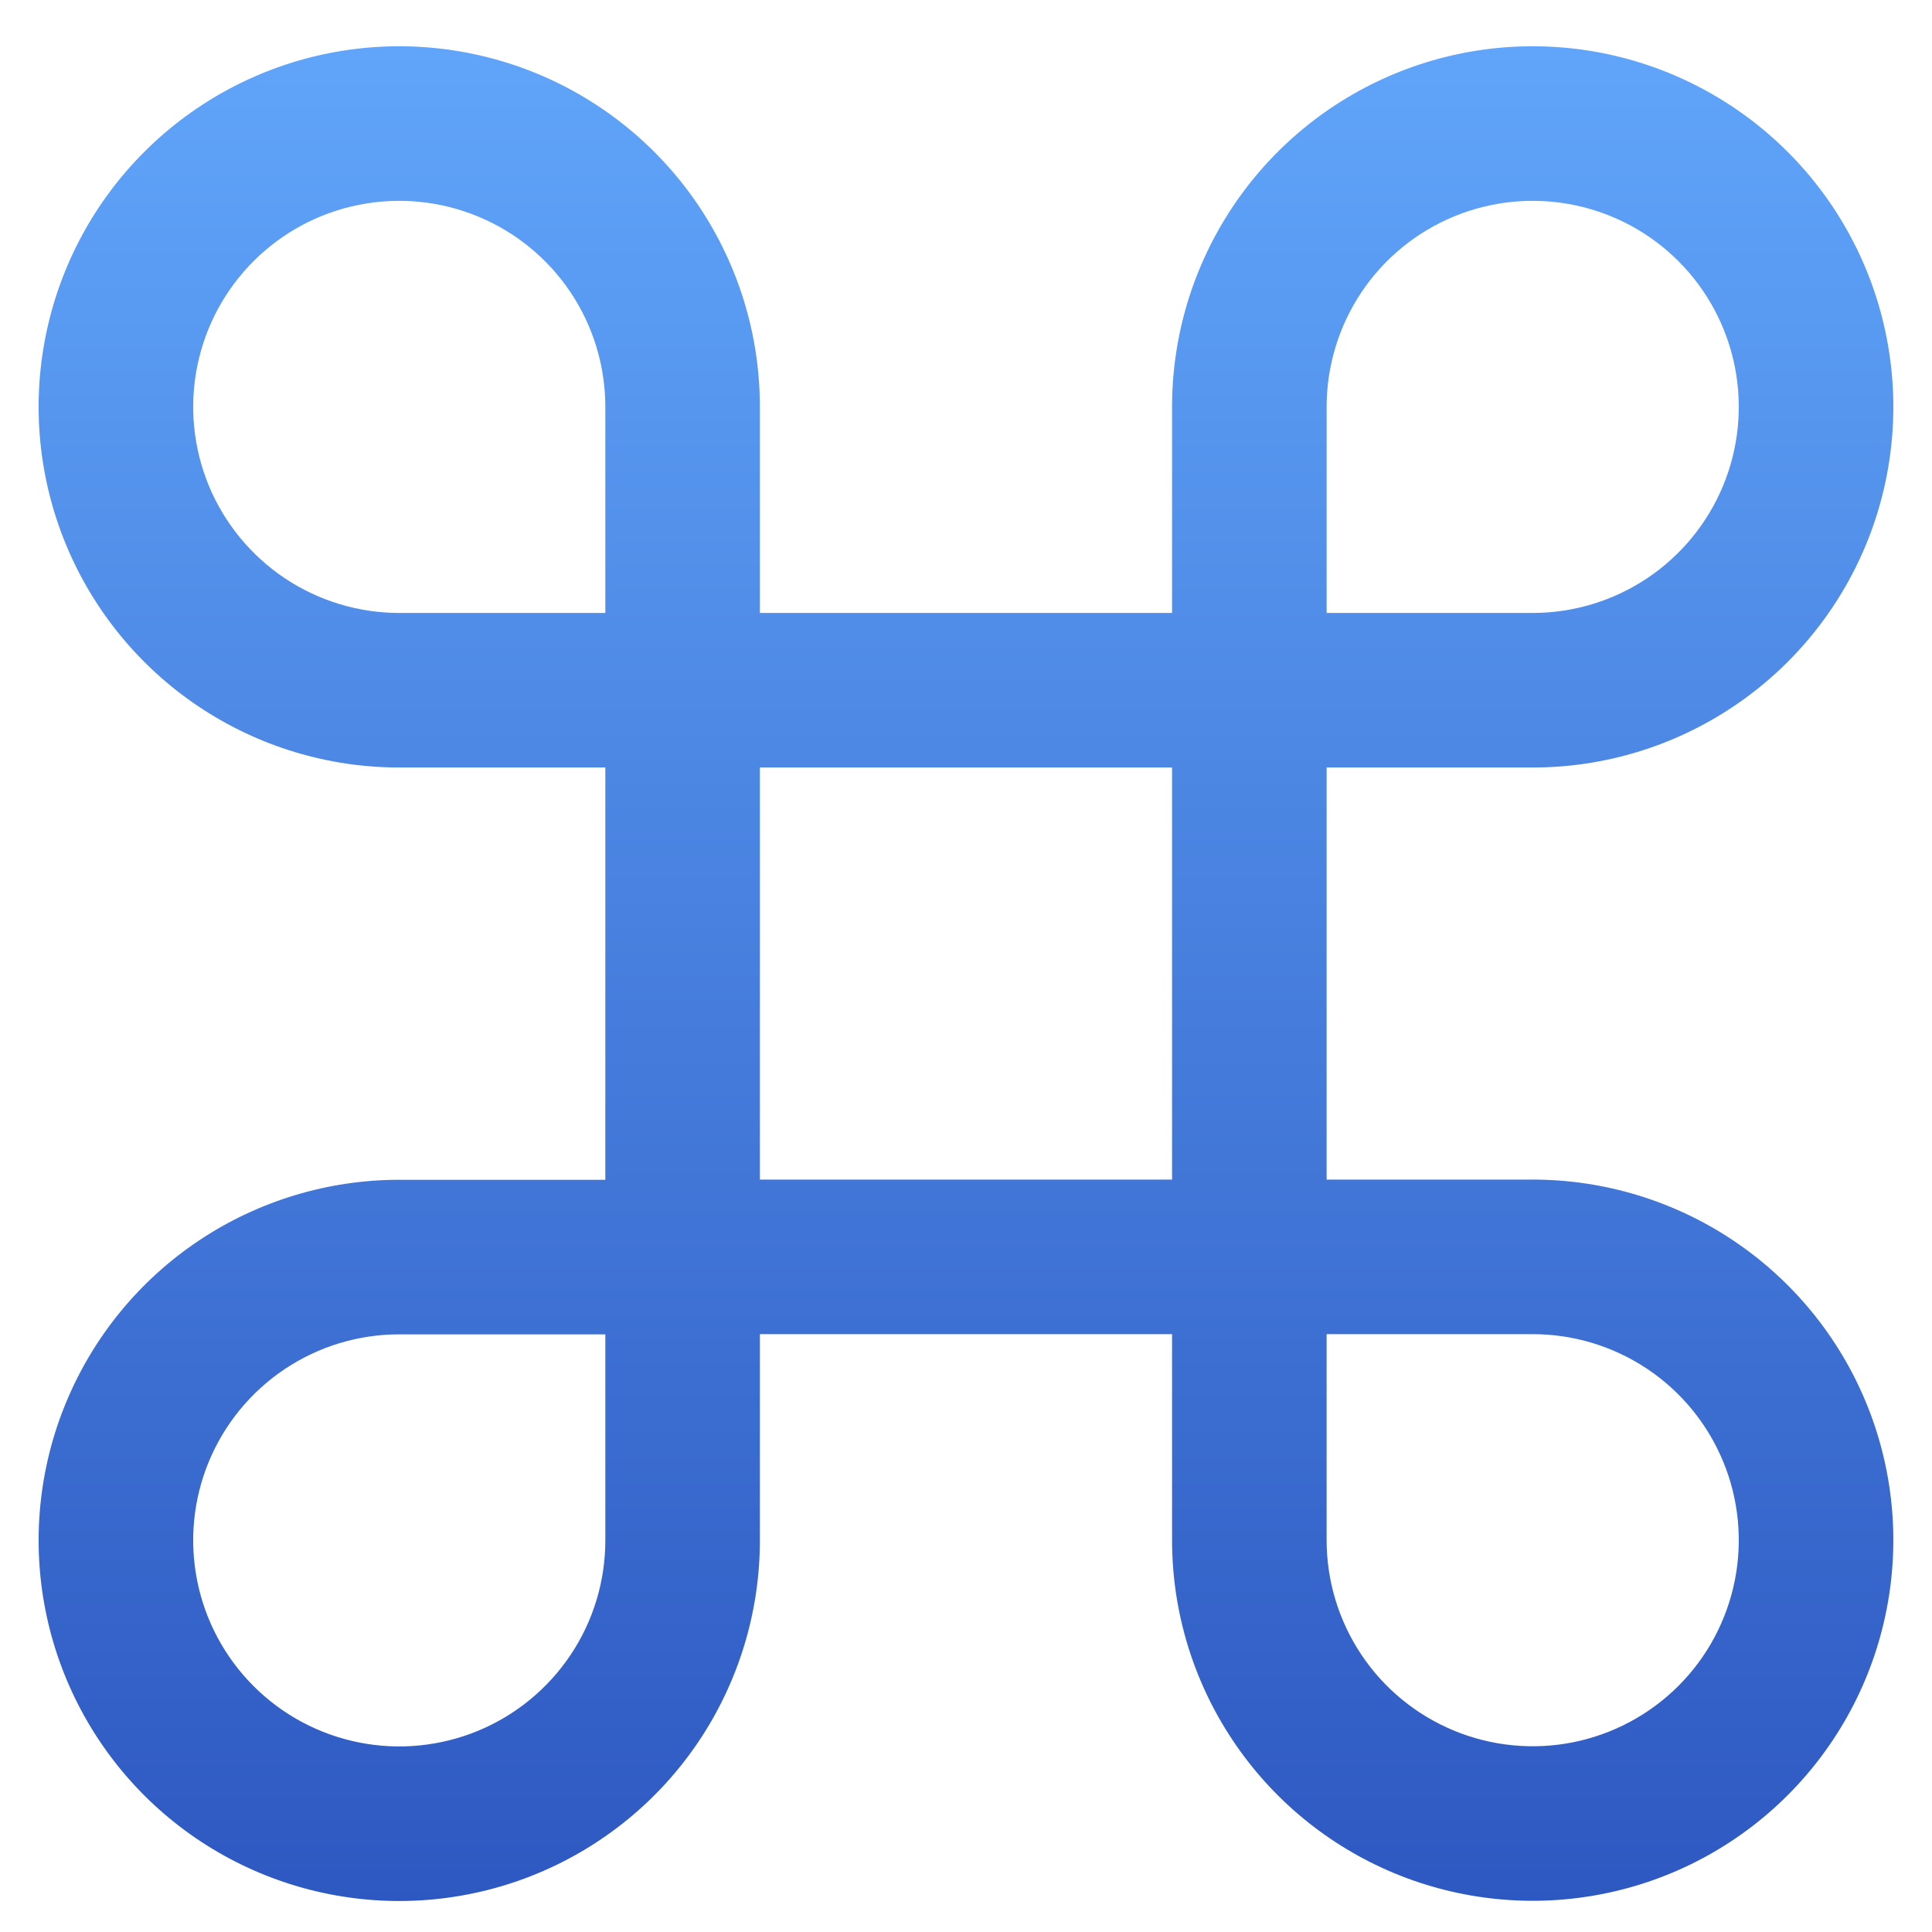 <svg width="38" height="38" viewBox="0 0 38 38" fill="none" xmlns="http://www.w3.org/2000/svg">
<path fill-rule="evenodd" clip-rule="evenodd" d="M10.568 1.45C9.271 0.913 7.845 0.773 6.469 1.046C5.093 1.32 3.829 1.996 2.837 2.988C1.845 3.979 1.17 5.243 0.896 6.619C0.622 7.995 0.763 9.421 1.3 10.717C1.837 12.013 2.746 13.121 3.912 13.9C5.079 14.68 6.45 15.096 7.853 15.096H11.906V23.205H7.853C6.45 23.205 5.079 23.621 3.912 24.4C2.746 25.179 1.837 26.287 1.3 27.583C0.763 28.879 0.622 30.305 0.896 31.681C1.17 33.057 1.845 34.321 2.837 35.313C3.829 36.305 5.093 36.98 6.469 37.254C7.845 37.528 9.271 37.387 10.568 36.85C11.864 36.313 12.972 35.404 13.751 34.238C14.53 33.072 14.946 31.7 14.946 30.297V26.241H23.053V30.294C23.053 31.697 23.469 33.068 24.249 34.234C25.028 35.401 26.136 36.31 27.432 36.847C28.728 37.383 30.154 37.524 31.53 37.25C32.906 36.977 34.17 36.301 35.162 35.309C36.154 34.317 36.83 33.053 37.103 31.677C37.377 30.302 37.237 28.875 36.7 27.579C36.163 26.283 35.254 25.176 34.087 24.396C32.921 23.617 31.549 23.201 30.146 23.201H26.093V15.096H30.146C31.549 15.096 32.921 14.68 34.087 13.9C35.254 13.121 36.163 12.013 36.7 10.717C37.237 9.421 37.377 7.995 37.103 6.619C36.83 5.243 36.154 3.979 35.162 2.988C34.17 1.996 32.906 1.32 31.53 1.046C30.154 0.773 28.728 0.913 27.432 1.45C26.136 1.987 25.028 2.896 24.249 4.062C23.469 5.229 23.053 6.6 23.053 8.003V12.056H14.946V8.003C14.946 6.6 14.53 5.229 13.751 4.062C12.972 2.896 11.864 1.987 10.568 1.45ZM11.223 5.751C11.669 6.418 11.906 7.201 11.906 8.003V12.056H7.853C7.051 12.056 6.268 11.818 5.601 11.373C4.935 10.927 4.415 10.294 4.108 9.554C3.802 8.813 3.721 7.998 3.878 7.212C4.034 6.426 4.42 5.704 4.987 5.137C5.554 4.57 6.276 4.184 7.062 4.028C7.849 3.872 8.664 3.952 9.404 4.259C10.145 4.565 10.778 5.085 11.223 5.751ZM5.601 26.928C6.268 26.482 7.051 26.245 7.853 26.245H11.906V30.297C11.906 31.099 11.669 31.883 11.223 32.549C10.778 33.215 10.145 33.735 9.404 34.042C8.664 34.348 7.849 34.429 7.062 34.272C6.276 34.116 5.554 33.73 4.987 33.163C4.42 32.596 4.034 31.874 3.878 31.088C3.721 30.302 3.802 29.487 4.108 28.747C4.415 28.006 4.935 27.373 5.601 26.928ZM26.776 32.545C26.331 31.879 26.093 31.095 26.093 30.294V26.241H30.146C30.948 26.241 31.732 26.479 32.398 26.924C33.065 27.369 33.584 28.002 33.891 28.743C34.198 29.483 34.278 30.298 34.122 31.084C33.965 31.87 33.58 32.593 33.013 33.159C32.446 33.726 31.724 34.112 30.937 34.269C30.151 34.425 29.336 34.345 28.595 34.038C27.855 33.731 27.221 33.212 26.776 32.545ZM32.398 11.373C31.732 11.818 30.948 12.056 30.146 12.056H26.093V8.003C26.093 7.201 26.331 6.418 26.776 5.751C27.221 5.085 27.855 4.565 28.595 4.259C29.336 3.952 30.151 3.872 30.937 4.028C31.724 4.184 32.446 4.57 33.013 5.137C33.58 5.704 33.965 6.426 34.122 7.212C34.278 7.998 34.198 8.813 33.891 9.554C33.584 10.294 33.065 10.927 32.398 11.373ZM14.946 23.201V15.096H23.053V23.201H14.946Z" fill="url(#paint0_linear_2233_2038)"/>
<defs>
<linearGradient id="paint0_linear_2233_2038" x1="19" y1="0.91" x2="19" y2="48.901" gradientUnits="userSpaceOnUse">
<stop stop-color="#60A5FA"/>
<stop offset="1" stop-color="#1E40AF"/>
</linearGradient>
</defs>
</svg>
